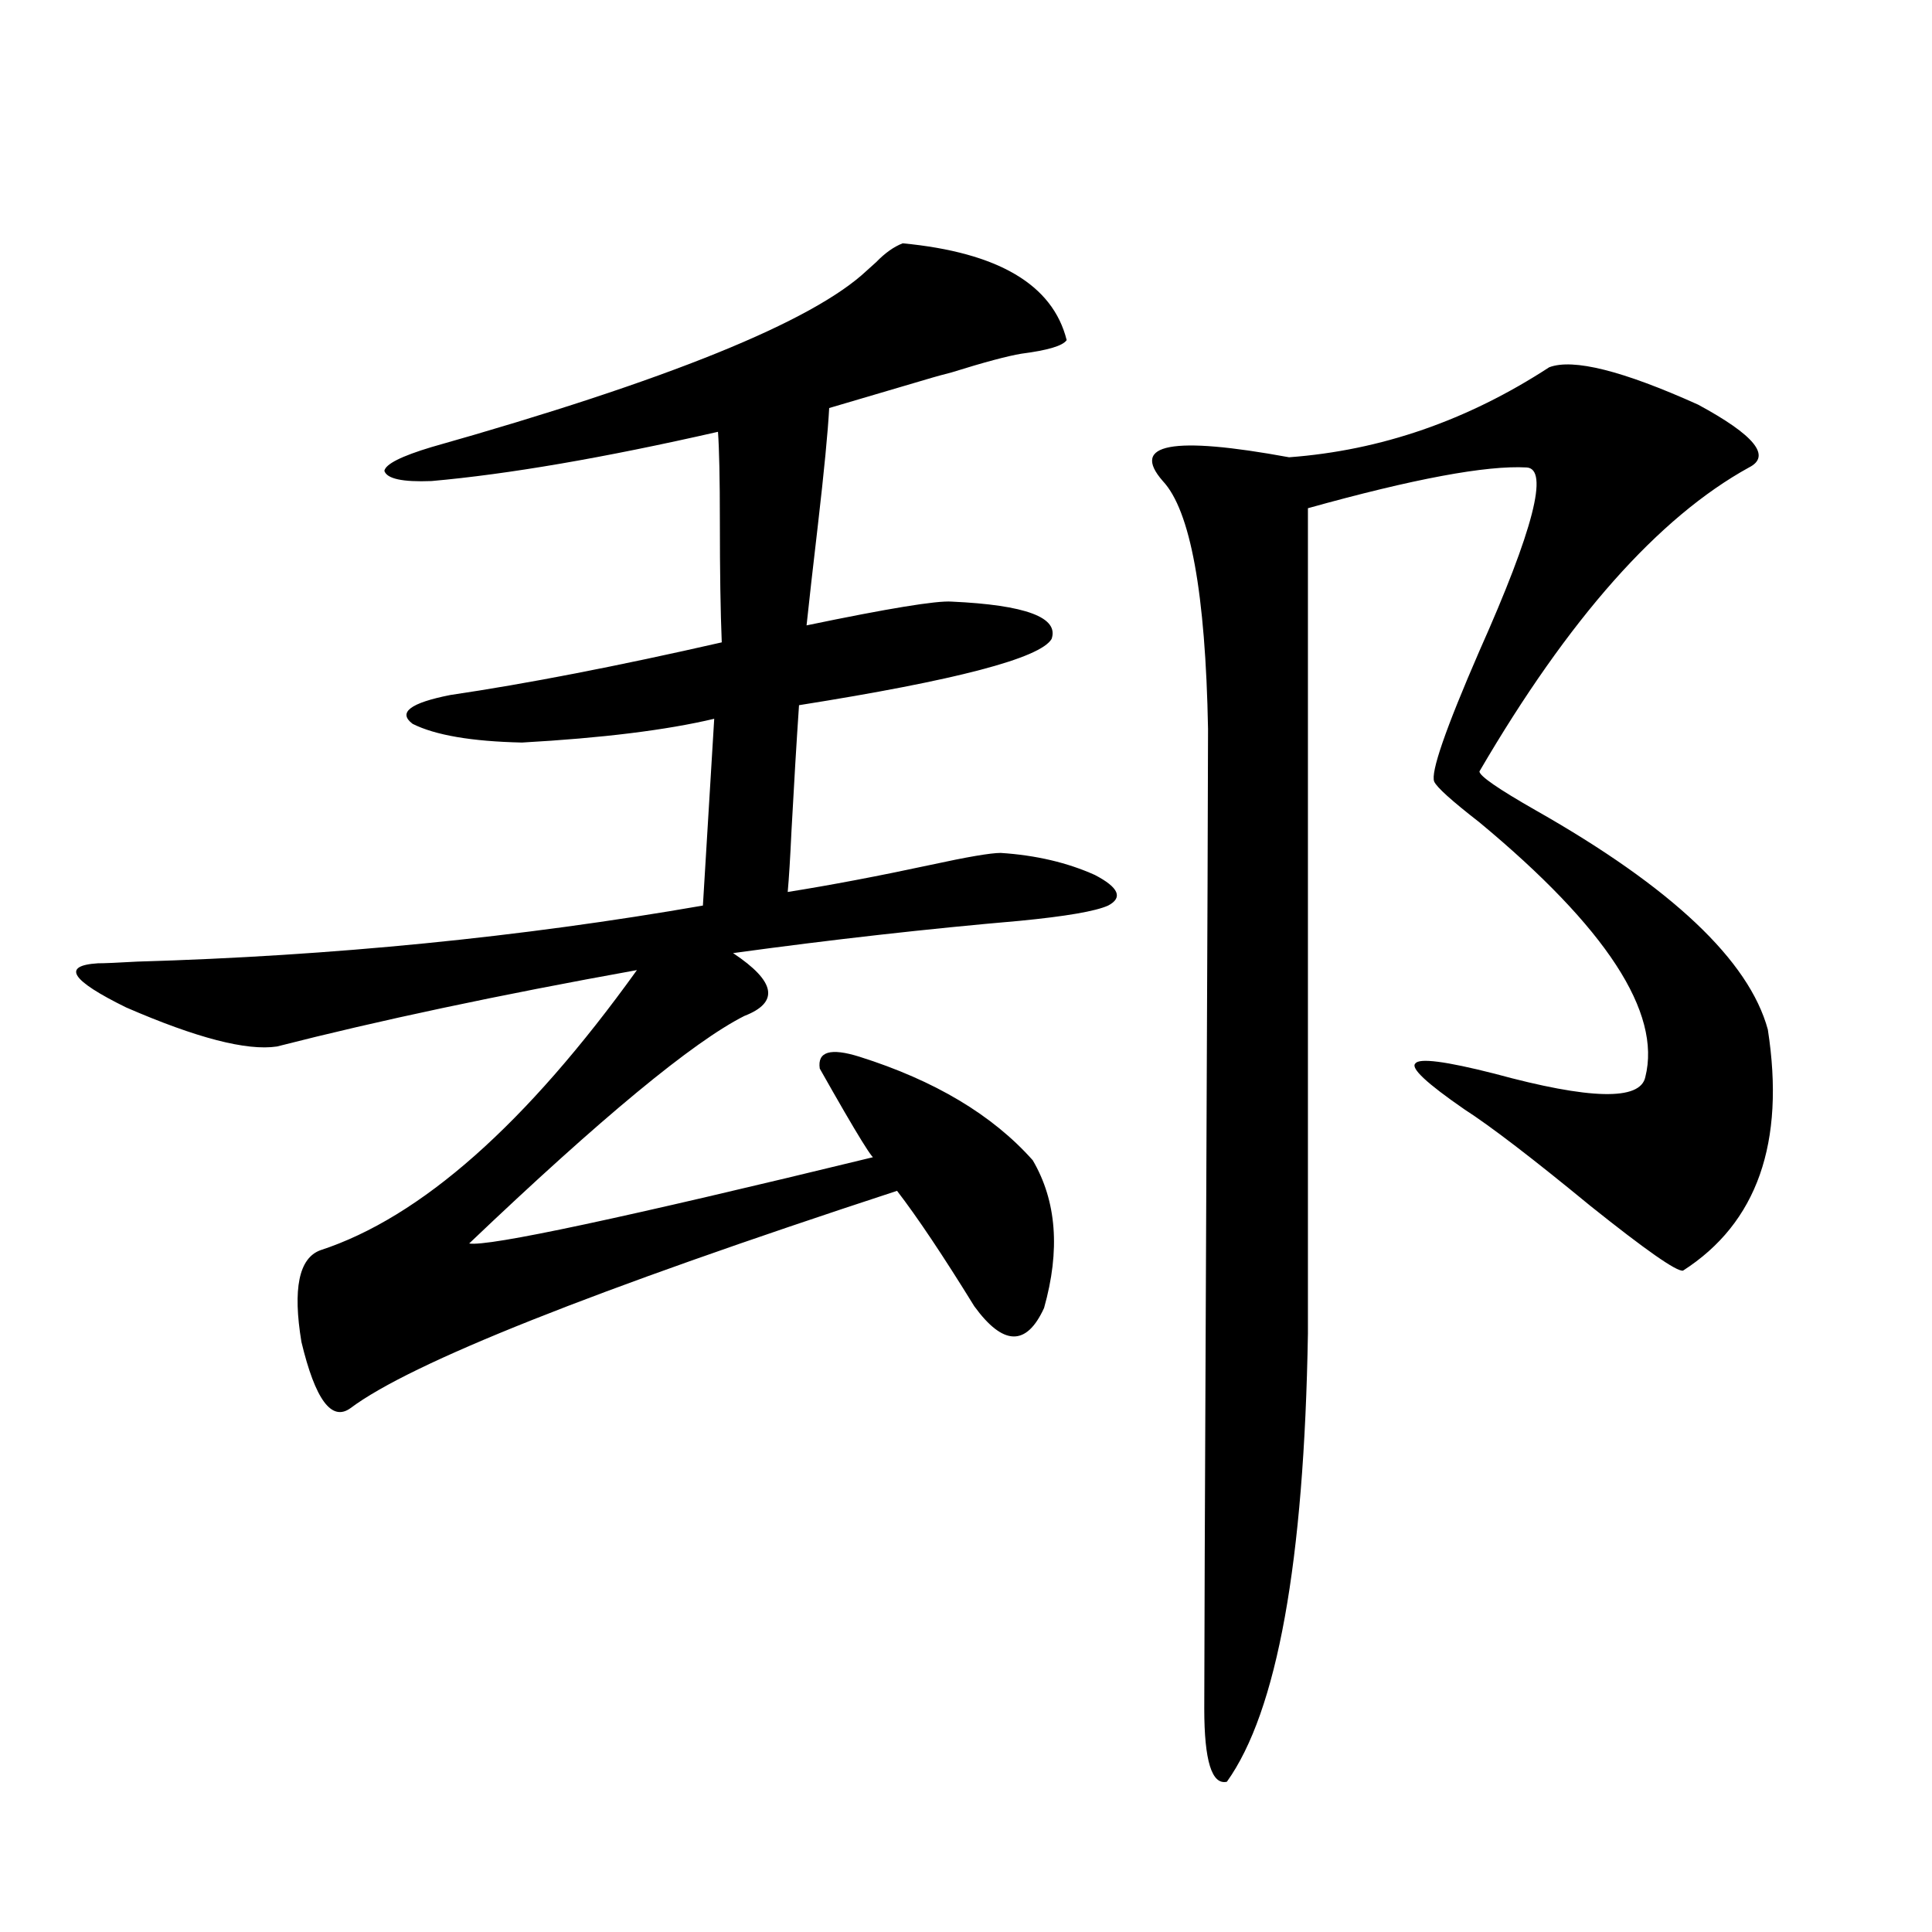 <?xml version="1.0" encoding="utf-8"?>
<!-- Generator: Adobe Illustrator 16.0.0, SVG Export Plug-In . SVG Version: 6.00 Build 0)  -->
<!DOCTYPE svg PUBLIC "-//W3C//DTD SVG 1.1//EN" "http://www.w3.org/Graphics/SVG/1.1/DTD/svg11.dtd">
<svg version="1.1" id="图层_1" xmlns="http://www.w3.org/2000/svg" xmlns:xlink="http://www.w3.org/1999/xlink" x="0px" y="0px"
	 width="1000px" height="1000px" viewBox="0 0 1000 1000" enable-background="new 0 0 1000 1000" xml:space="preserve">
<path d="M467.232,125.941c49.42,4.696,77.712,21.396,84.876,50.098c-1.951,2.938-9.756,5.273-23.414,7.031
	c-7.164,1.181-19.191,4.395-36.097,9.668c-4.558,1.181-7.805,2.06-9.756,2.637l-53.657,15.82
	c-0.655,12.305-2.606,32.52-5.854,60.645c-2.606,22.274-4.558,39.551-5.854,51.855c42.271-8.789,67.315-12.882,75.12-12.305
	c38.368,1.758,55.608,8.212,51.706,19.336c-5.854,9.97-49.435,21.396-130.729,34.277c-1.311,19.336-2.606,41.021-3.902,65.039
	c-0.655,14.063-1.311,24.609-1.951,31.641c22.104-3.516,46.828-8.198,74.145-14.063c18.856-4.093,30.884-6.152,36.097-6.152
	c18.201,1.181,34.466,4.985,48.779,11.426c12.348,6.454,14.634,11.728,6.829,15.82c-6.509,2.938-21.798,5.575-45.853,7.91
	c-47.483,4.106-96.918,9.668-148.289,16.699c22.104,14.653,24.055,25.488,5.854,32.52c-26.676,13.485-74.145,52.734-142.436,117.773
	c9.756,1.758,79.663-13.184,209.751-44.824c0.641,4.106-8.78-11.124-28.292-45.703c-1.311-8.789,5.519-10.835,20.487-6.152
	c39.023,12.305,68.932,30.185,89.754,53.613c12.348,21.094,14.299,46.582,5.854,76.465c-9.115,19.927-21.143,19.638-36.097-0.879
	c-16.265-26.367-29.603-46.28-39.999-59.766c-157.404,51.567-251.701,89.071-282.92,112.5c-9.756,7.031-18.216-4.395-25.365-34.277
	c-4.558-27.534-1.311-43.354,9.756-47.461c52.026-16.987,106.659-65.327,163.898-145.02
	c-71.553,12.896-133.655,26.079-186.337,39.551c-15.609,2.349-41.63-4.395-78.047-20.215
	c-28.627-14.063-33.505-21.671-14.634-22.852c3.247,0,10.076-0.288,20.487-0.879c100.806-2.925,198.364-12.593,292.676-29.004
	l5.854-96.68c-24.725,5.864-57.895,9.97-99.51,12.305c-26.021-0.577-44.877-3.804-56.584-9.668
	c-7.805-5.851-1.311-10.835,19.512-14.941c39.664-5.851,86.492-14.941,140.484-27.246c-0.655-15.82-0.976-36.612-0.976-62.402
	c0-22.261-0.335-37.793-0.976-46.582c-59.19,13.485-108.625,21.973-148.289,25.488c-14.969,0.591-23.094-1.167-24.39-5.273
	c0.641-3.516,8.78-7.608,24.39-12.305c122.269-34.565,197.389-65.039,225.36-91.406c1.296-1.167,2.927-2.637,4.878-4.395
	C458.117,130.927,462.675,127.699,467.232,125.941z M801.858,190.102c12.348-4.683,38.048,1.758,77.071,19.336
	c29.268,15.82,38.048,26.669,26.341,32.52c-46.828,25.79-93.336,78.223-139.509,157.324c0,2.349,9.756,9.091,29.268,20.215
	c70.242,39.853,110.241,77.646,119.997,113.379c9.101,58.599-5.533,100.195-43.901,124.805
	c-3.262,0.591-19.191-10.547-47.804-33.398c-29.923-24.609-51.706-41.309-65.364-50.098c-19.512-13.472-27.972-21.382-25.365-23.73
	c1.951-2.925,15.609-1.167,40.975,5.273c49.42,13.485,75.44,14.063,78.047,1.758c8.445-33.398-20.167-77.344-85.852-131.836
	c-14.313-11.124-22.118-18.155-23.414-21.094c-1.951-4.683,5.854-27.246,23.414-67.676c27.957-62.69,36.097-94.331,24.39-94.922
	c-20.822-1.167-58.535,5.864-113.168,21.094v427.148c-1.951,118.364-15.944,195.694-41.95,232.031
	c-7.805,1.758-11.707-10.849-11.707-37.793c0-22.274,0.32-106.636,0.976-253.125c0.641-147.065,0.976-231.729,0.976-254.004
	c-1.311-70.313-9.115-113.077-23.414-128.32c-16.92-19.336,4.878-23.429,65.364-12.305
	C714.696,233.168,759.573,217.649,801.858,190.102z"/>
</svg>
